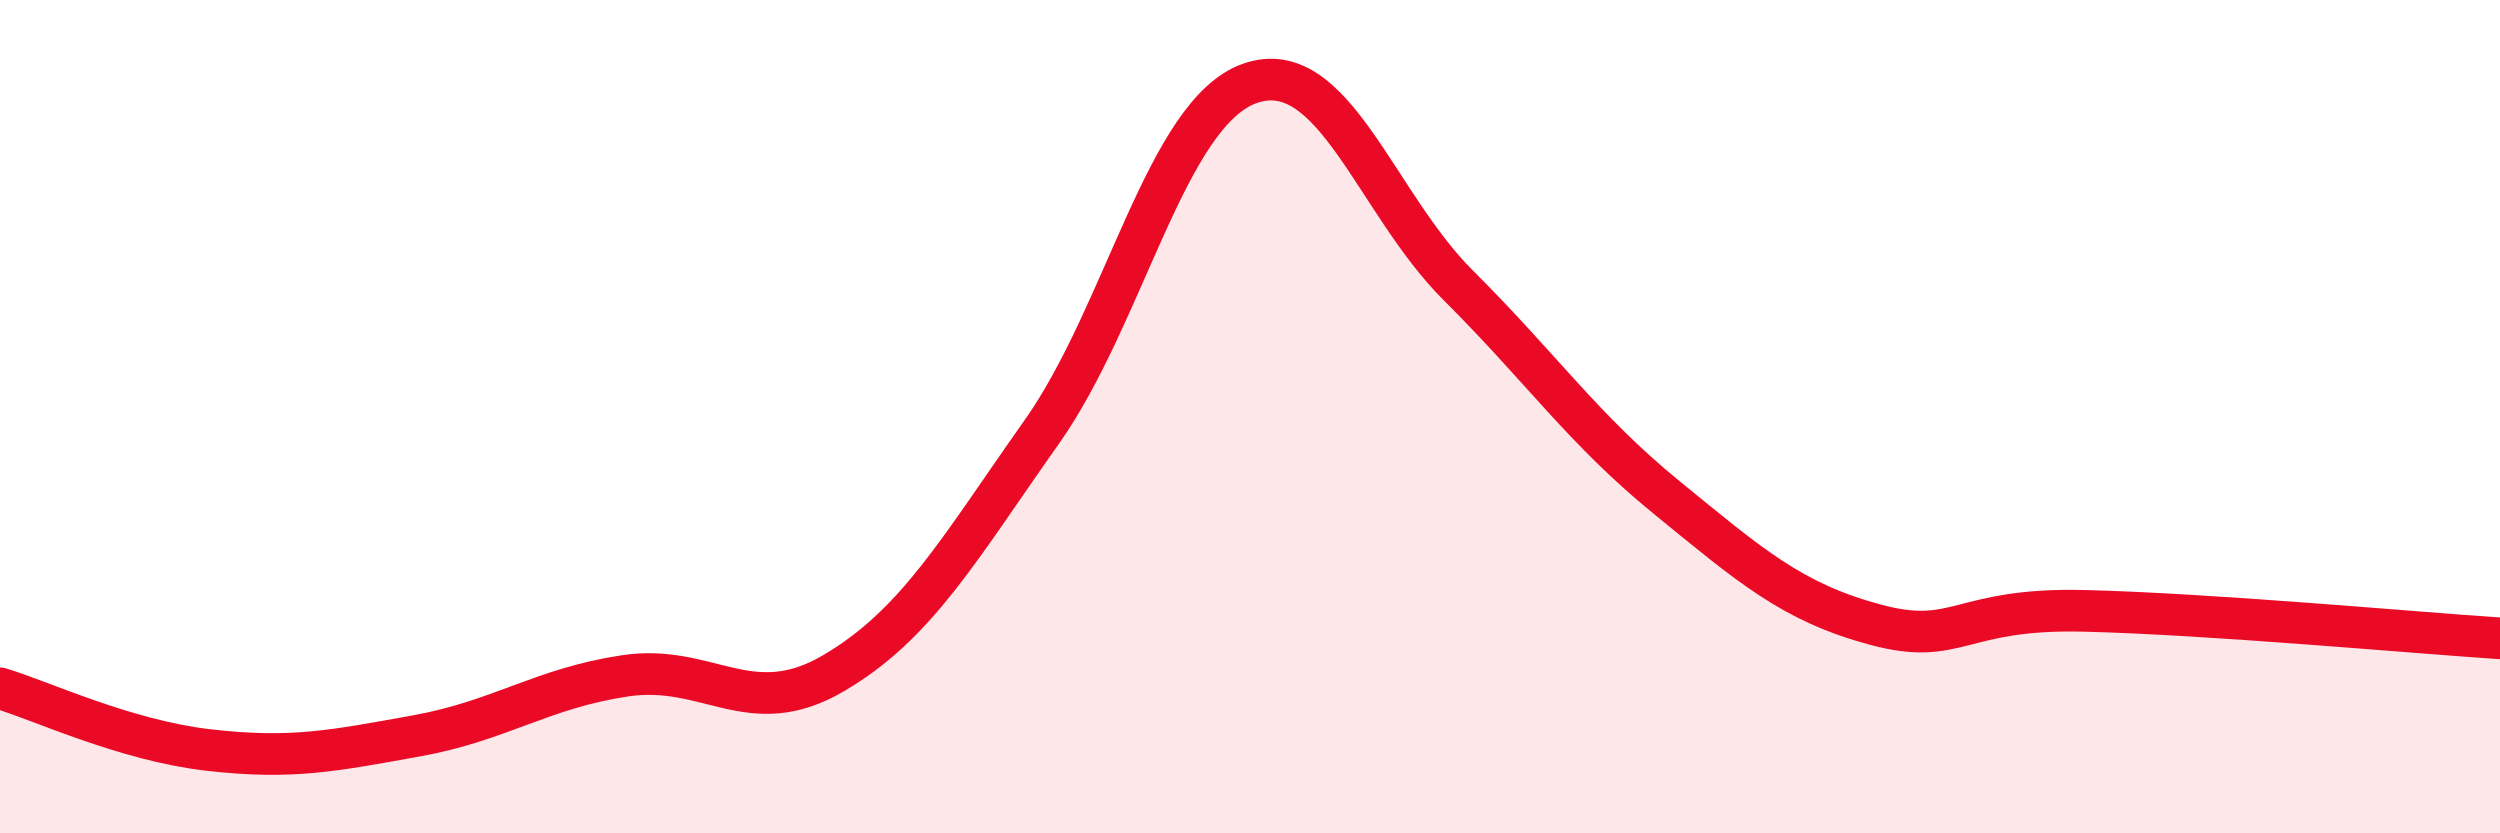 
    <svg width="60" height="20" viewBox="0 0 60 20" xmlns="http://www.w3.org/2000/svg">
      <path
        d="M 0,16.52 C 1,16.82 3,17.77 5,18 C 7,18.23 8,18.02 10,17.66 C 12,17.3 13,16.52 15,16.22 C 17,15.92 18,17.33 20,16.16 C 22,14.99 23,13.2 25,10.37 C 27,7.54 28,2.7 30,2 C 32,1.3 33,4.86 35,6.85 C 37,8.84 38,10.31 40,11.94 C 42,13.57 43,14.45 45,14.99 C 47,15.53 47,14.59 50,14.66 C 53,14.73 58,15.19 60,15.32L60 20L0 20Z"
        fill="#EB0A25"
        opacity="0.1"
        stroke-linecap="round"
        stroke-linejoin="round"
      />
      <path
        d="M 0,16.52 C 1,16.82 3,17.77 5,18 C 7,18.23 8,18.02 10,17.66 C 12,17.3 13,16.52 15,16.22 C 17,15.92 18,17.33 20,16.16 C 22,14.99 23,13.2 25,10.37 C 27,7.54 28,2.7 30,2 C 32,1.3 33,4.86 35,6.85 C 37,8.84 38,10.31 40,11.94 C 42,13.57 43,14.45 45,14.99 C 47,15.53 47,14.59 50,14.66 C 53,14.73 58,15.19 60,15.32"
        stroke="#EB0A25"
        stroke-width="1"
        fill="none"
        stroke-linecap="round"
        stroke-linejoin="round"
      />
    </svg>
  